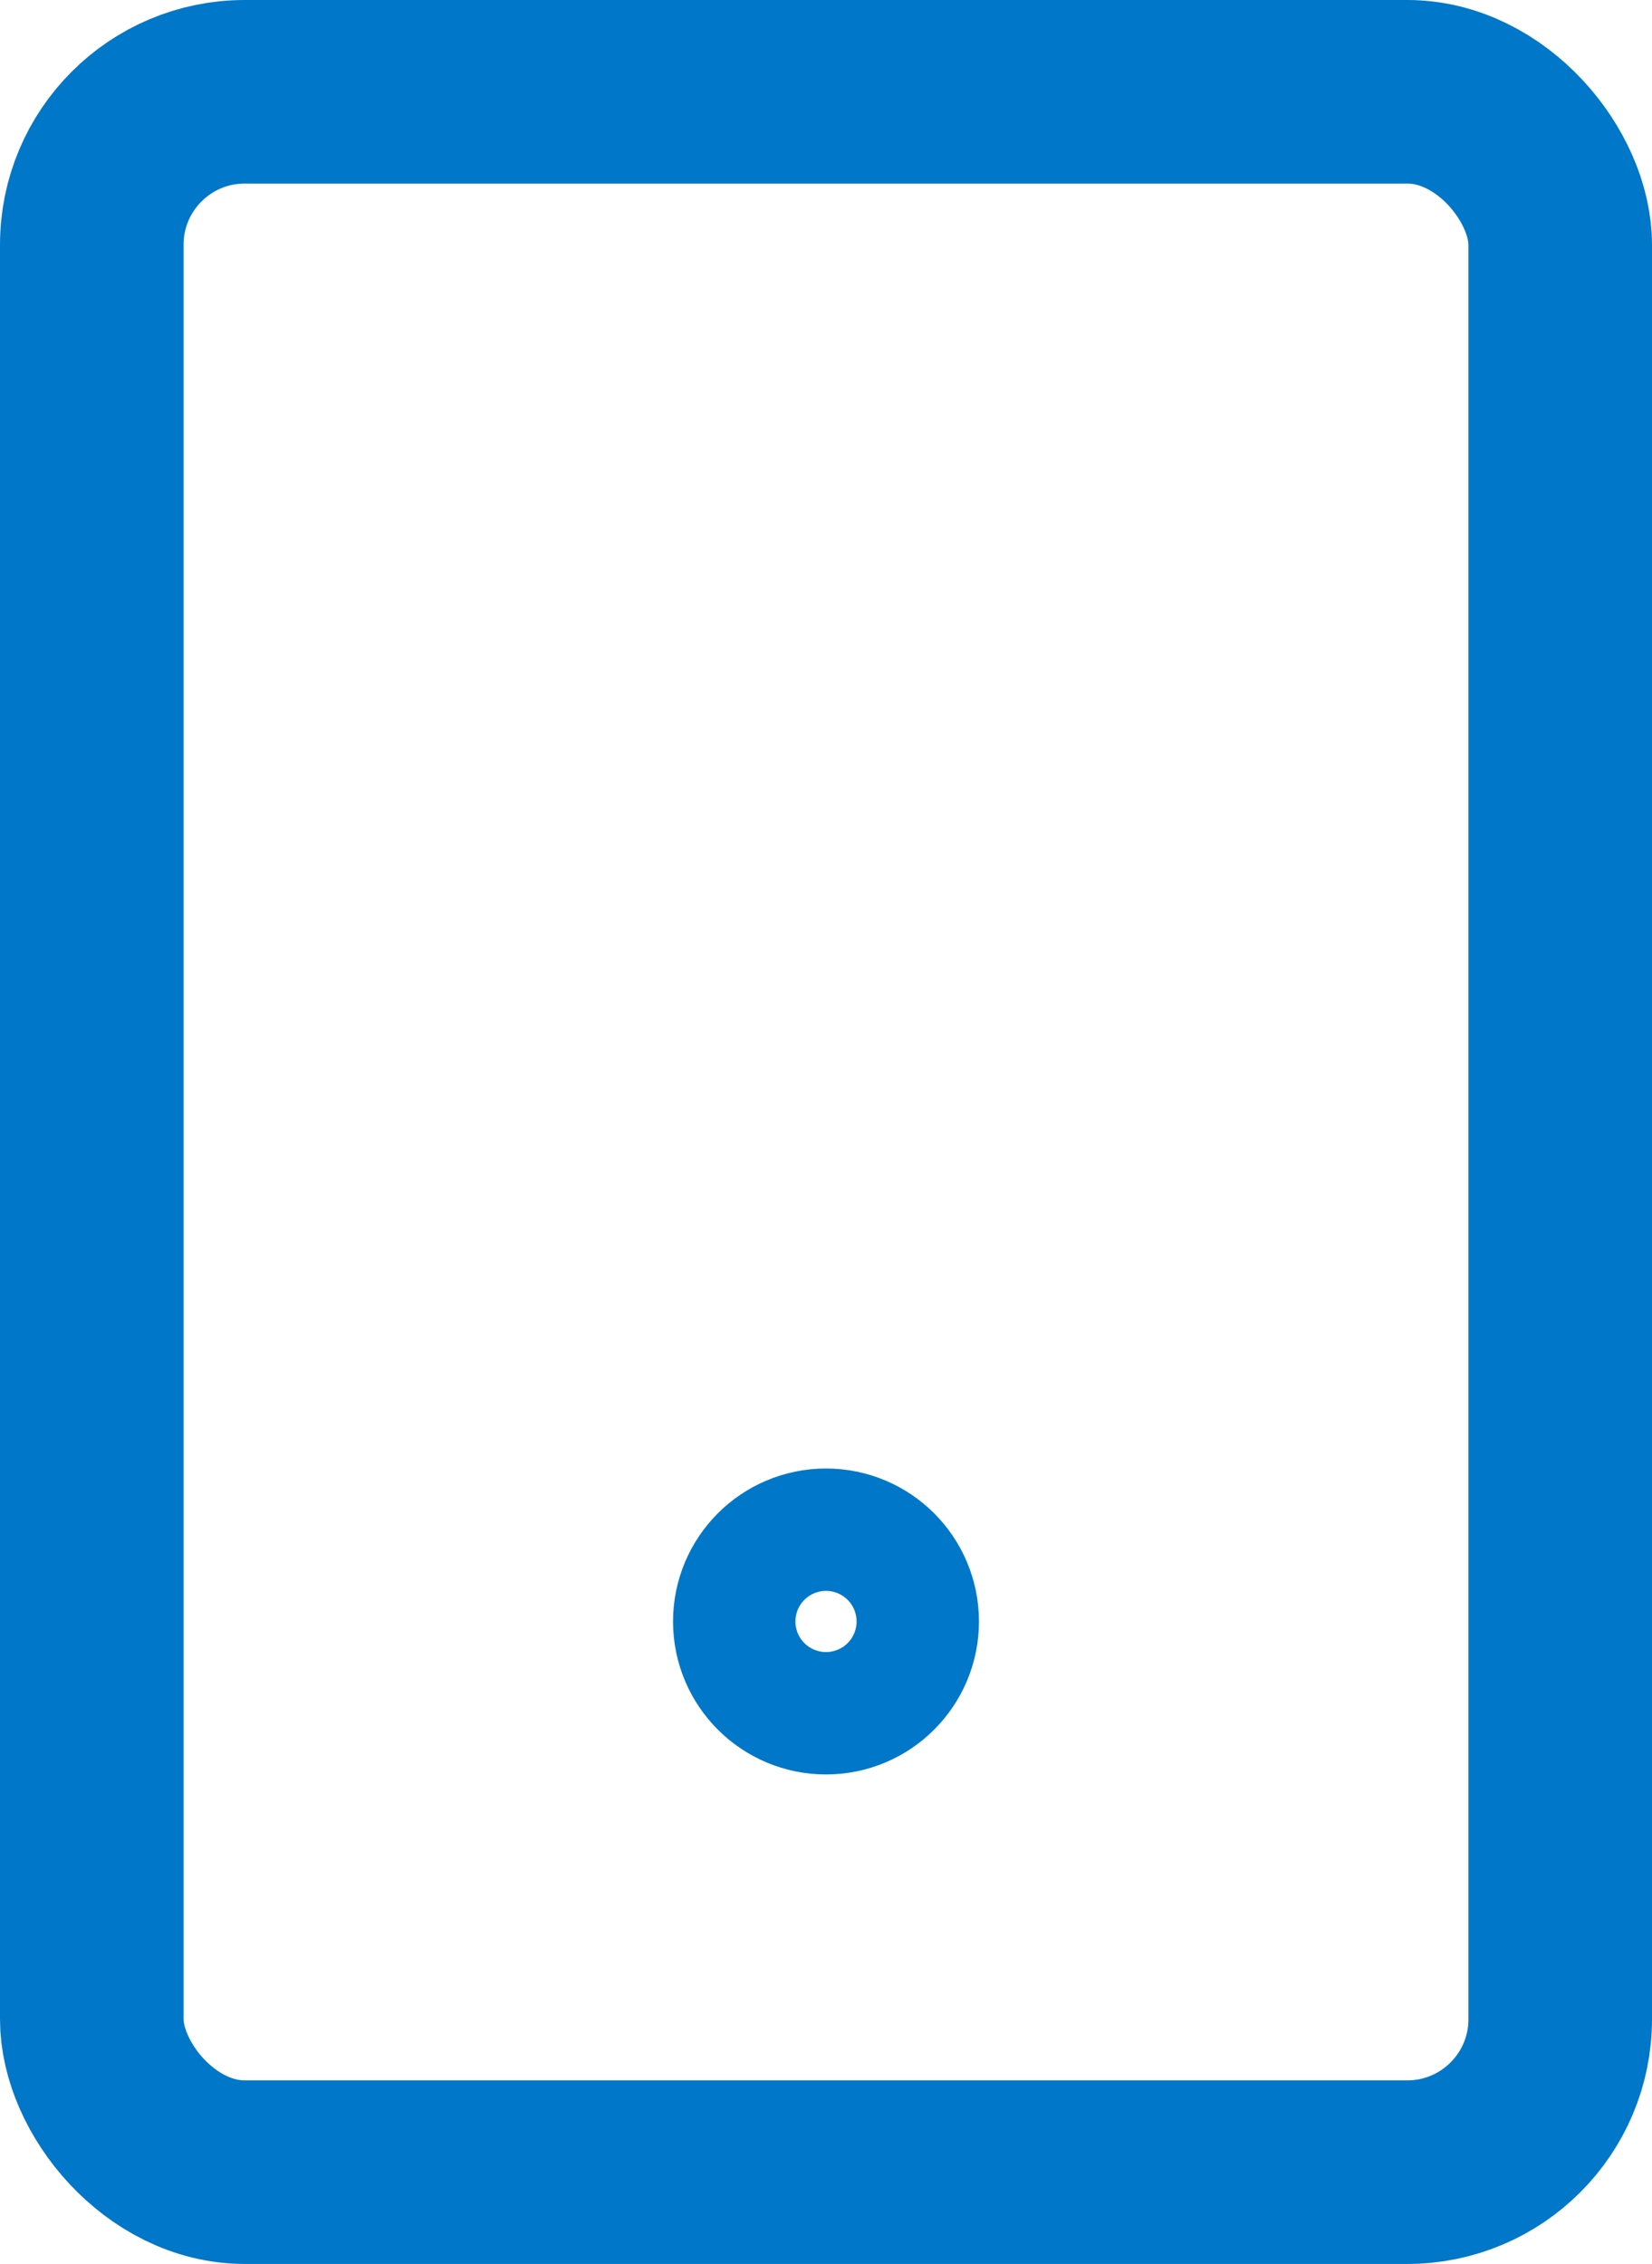 <?xml version="1.0" encoding="UTF-8"?> <svg xmlns="http://www.w3.org/2000/svg" width="27" height="37" viewBox="0 0 27 37"><g id="Group_519" data-name="Group 519" transform="translate(-990 -799)"><g id="Rectangle_595" data-name="Rectangle 595" transform="translate(990 799)" fill="none" stroke="#0077c8" stroke-width="3"><rect width="27" height="37" rx="4" stroke="none"></rect><rect x="1.5" y="1.5" width="24" height="34" rx="2.5" fill="none"></rect></g><g id="Ellipse_36" data-name="Ellipse 36" transform="translate(1001 823)" fill="none" stroke="#0077c8" stroke-width="3"><circle cx="2.5" cy="2.5" r="2.5" stroke="none"></circle><circle cx="2.5" cy="2.5" r="1" fill="none"></circle></g></g></svg> 